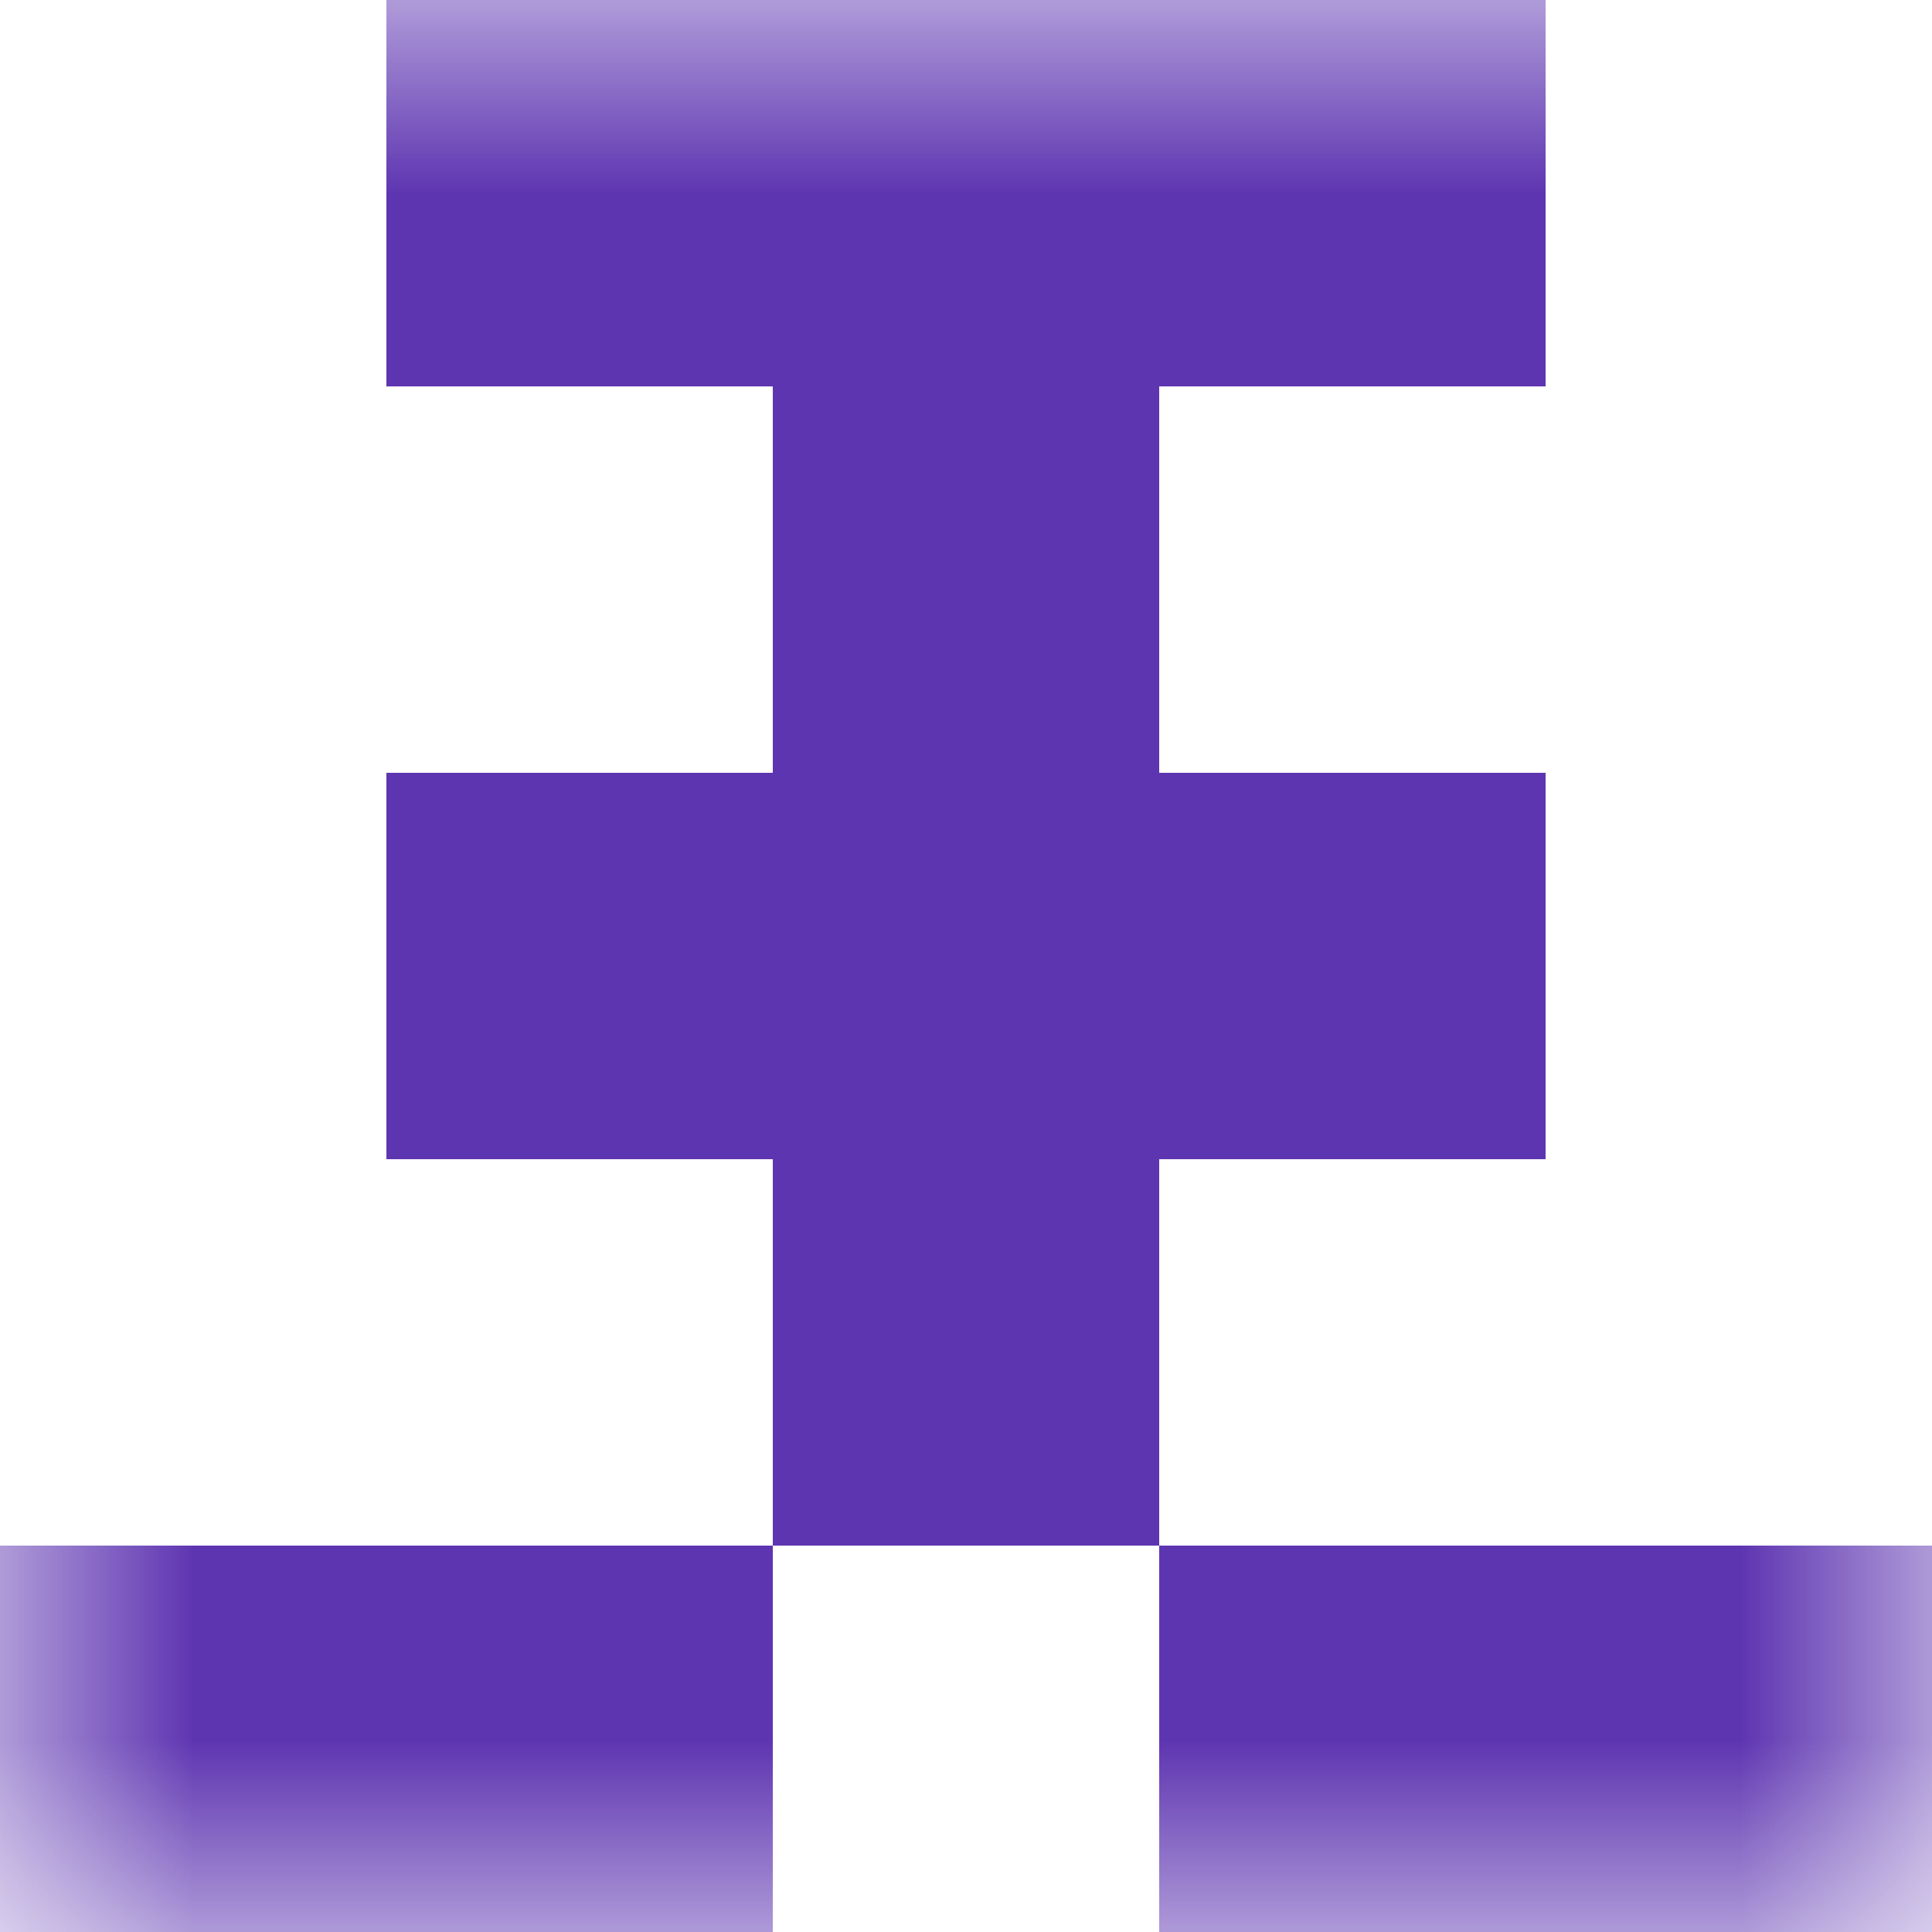 <svg xmlns="http://www.w3.org/2000/svg" viewBox="0 0 5 5" fill="none" shape-rendering="crispEdges"><mask id="viewboxMask"><rect width="5" height="5" rx="0" ry="0" x="0" y="0" fill="#fff" /></mask><g mask="url(#viewboxMask)"><path fill="#5e35b1" d="M1 0h3v1H1z"/><path fill="#5e35b1" d="M2 1h1v1H2z"/><path fill="#5e35b1" d="M1 2h3v1H1z"/><path fill="#5e35b1" d="M2 3h1v1H2z"/><path d="M2 4H0v1h2V4ZM5 4H3v1h2V4Z" fill="#5e35b1"/></g></svg>
